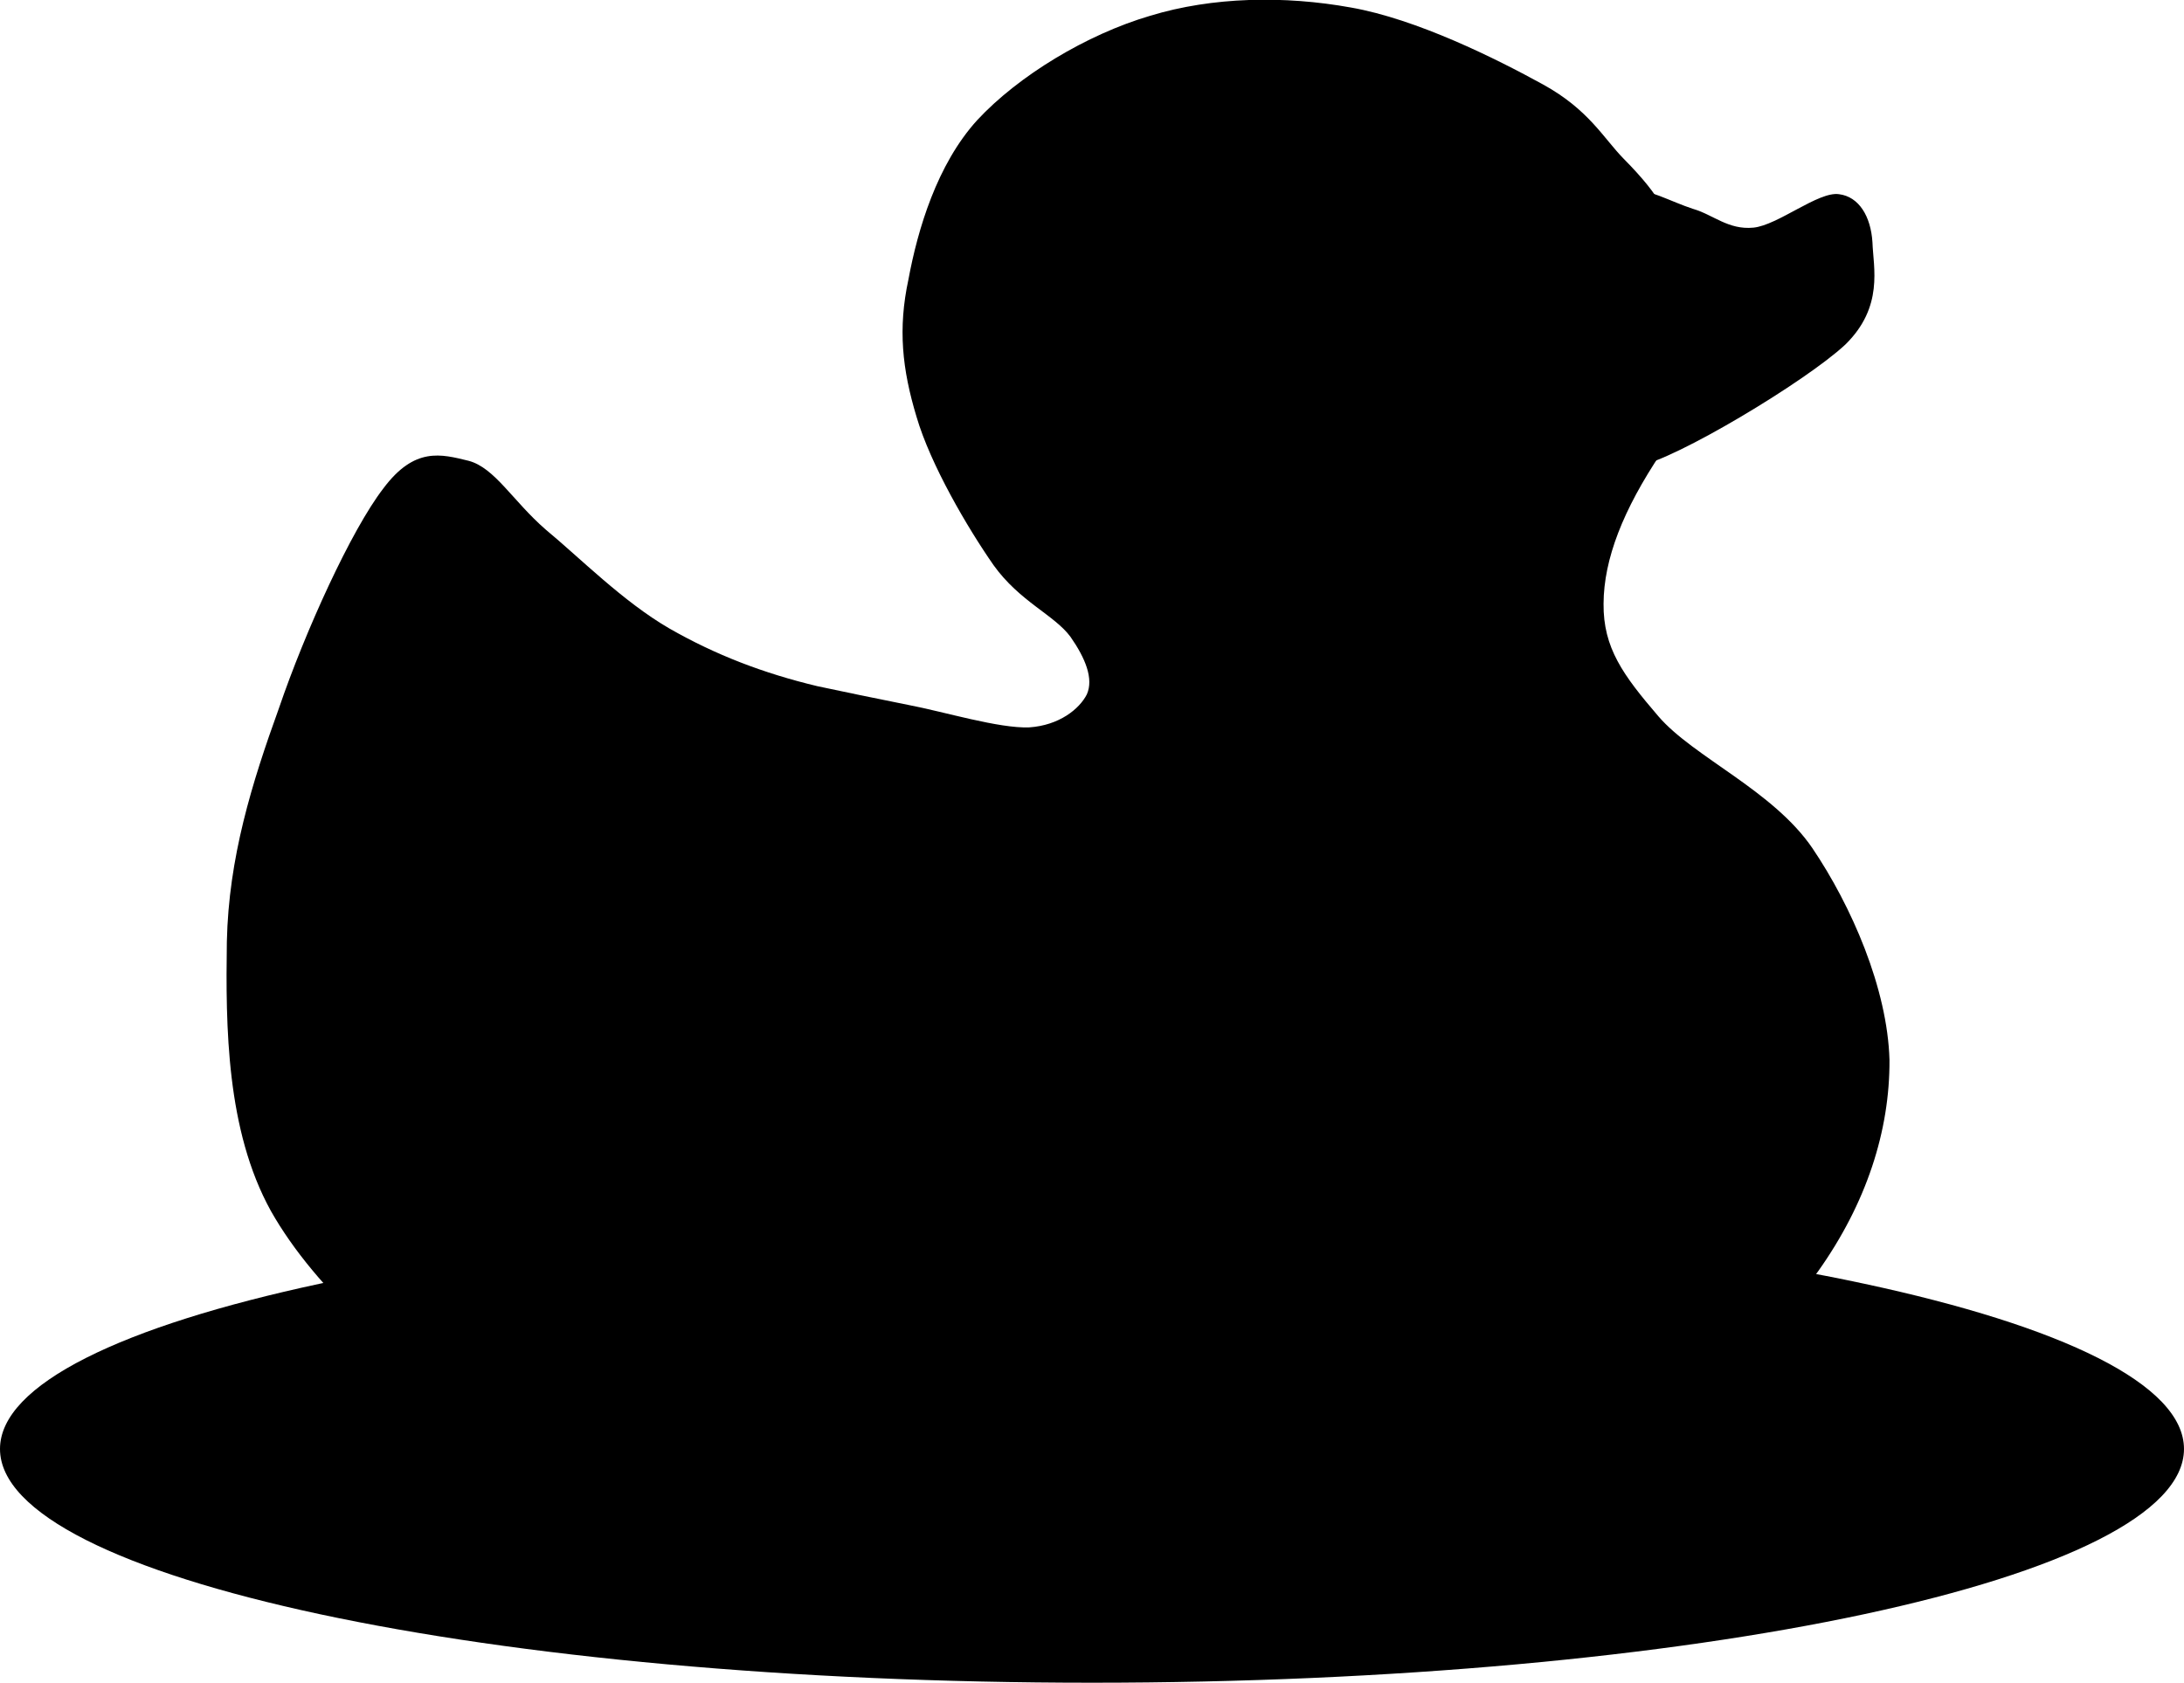 <?xml version="1.0" encoding="UTF-8"?>
<svg width="387.721" height="298.804" xmlns="http://www.w3.org/2000/svg" xmlns:svg="http://www.w3.org/2000/svg">
 <g>
  <title>Layer 1</title>
  <g id="Layer_1">
   <g id="svg_1">
    <path id="svg_2" fill-rule="evenodd" fill="#000000" d="m193.86,215.788c107.011,0 193.86,18.595 193.86,41.508c0,22.912 -86.85,41.508 -193.86,41.508s-193.86,-18.596 -193.86,-41.508c0,-22.913 86.85,-41.508 193.86,-41.508" clip-rule="evenodd"/>
    <path id="svg_3" fill-rule="evenodd" fill="#000000" d="m145.14,121.855c-9.648,-2.304 -18.144,-5.58 -26.316,-10.26c-8.208,-4.752 -15.948,-12.6 -21.96,-17.568c-5.868,-5.112 -9.036,-10.98 -13.68,-12.204c-4.86,-1.188 -9.576,-2.52 -15.12,4.896c-5.724,7.416 -13.896,25.416 -18.54,39.024c-4.824,13.356 -8.928,26.532 -9.252,41.472c-0.216,15.048 -0.108,33.479 7.812,47.808c7.956,14.112 24.012,28.296 39.024,36.576c14.904,8.208 26.028,9.828 49.752,12.204c23.76,2.088 66.349,1.764 91.224,0.972c24.588,-0.792 40.248,1.116 56.125,-5.363c15.84,-6.696 29.844,-21.708 38.555,-33.66c8.568,-12.061 12.744,-24.948 12.672,-37.548c-0.359,-12.708 -6.768,-27.36 -13.68,-37.584c-6.984,-10.261 -21.096,-16.165 -27.324,-23.4c-6.299,-7.344 -9.828,-12.168 -9.756,-20.016c0.037,-7.92 3.457,-16.668 10.26,-26.82l0,-43.92c-1.08,-2.016 -3.131,-4.68 -6.695,-8.28c-3.6,-3.672 -6.191,-8.712 -14.293,-13.176c-8.314,-4.572 -22.428,-11.628 -34.162,-13.68c-11.773,-2.124 -24.518,-1.908 -35.605,1.476c-11.268,3.312 -23.399,10.656 -30.708,18.54c-7.128,7.848 -10.548,19.368 -12.204,28.296c-1.872,8.712 -1.116,15.912 1.44,24.372c2.484,8.496 9.036,19.692 13.68,26.352c4.644,6.48 10.764,8.82 13.644,12.708c2.664,3.816 4.14,7.452 2.916,10.224c-1.332,2.628 -4.932,5.508 -10.224,5.868c-5.364,0.216 -15.12,-2.772 -21.348,-3.96c-6.301,-1.26 -11.665,-2.376 -16.237,-3.349z" clip-rule="evenodd"/>
    <path id="svg_4" fill-rule="evenodd" fill="#000000" d="m53.016,121.496c0.18,-4.068 6.408,-16.524 9.648,-22.644c3.132,-6.264 5.76,-11.34 9.252,-13.716c3.384,-2.304 5.58,-3.42 11.16,0c5.508,3.42 14.148,14.04 21.888,20.052c7.74,5.904 14.112,10.62 24.12,14.832c9.936,4.068 30.78,7.38 34.884,9.648c3.816,2.232 -3.816,4.392 -11.52,3.708c-7.92,-0.864 -25.056,-7.596 -34.884,-8.532c-9.684,-0.936 -17.1,5.508 -23.364,2.952c-6.48,-2.772 -10.872,-15.229 -14.832,-18.9c-3.96,-3.744 -6.012,-5.652 -8.928,-3.348c-3.096,2.196 -6.012,13.968 -8.892,16.704c-2.988,2.592 -8.748,3.132 -8.532,-0.756z" clip-rule="evenodd"/>
    <path id="svg_5" fill-rule="evenodd" fill="#000000" d="m119.796,145.976c3.06,-0.504 24.516,5.148 42.3,7.813c17.784,2.447 47.736,4.067 63.468,7.775c15.408,3.672 23.688,6.876 29.305,14.473c5.508,7.56 6.73,21.348 4.066,30.815c-2.807,9.324 -9.898,19.729 -20.016,25.236c-10.26,5.544 -23.939,8.208 -40.068,7.416c-16.271,-1.08 -51.983,-11.736 -56.051,-13.356c-3.888,-1.728 18.36,3.276 32.292,3.349c13.86,0.035 38.052,1.836 50.076,-3.349c11.881,-5.436 19.188,-20.376 20.809,-28.584c1.295,-8.28 -3.672,-15.084 -12.275,-20.412c-8.748,-5.399 -24.301,-8.063 -39.313,-11.483c-15.156,-3.528 -37.944,-5.58 -50.472,-8.929c-12.601,-3.385 -27.073,-10.261 -24.121,-10.764z" clip-rule="evenodd"/>
    <path id="svg_6" fill-rule="evenodd" fill="#000000" d="m224.809,1.832c7.992,-0.108 15.732,1.008 23.363,3.348c7.633,2.304 15.012,5.076 22.285,10.404c7.234,5.22 17.172,13.572 20.771,20.772c3.313,7.236 -0.072,14.4 0,21.888c0.107,7.344 0.359,14.508 0.756,21.888c-3.672,3.564 -6.264,7.848 -8.172,12.996c-1.943,5.112 -3.781,12.204 -2.988,17.784c0.756,5.472 2.016,8.928 7.813,15.228c5.795,6.264 26.82,19.98 26.711,22.248c-0.395,2.088 -20.34,-3.168 -28.188,-9.252c-7.885,-6.264 -12.133,-21.852 -18.576,-27.468c-6.516,-5.688 -19.477,-0.036 -20.016,-5.94c-0.576,-6.12 12.564,-18.972 16.668,-29.664c4.141,-10.728 8.711,-24.624 7.451,-33.768c-1.619,-9.324 -9.936,-17.496 -16.344,-20.772c-6.551,-3.204 -14.543,2.772 -21.887,1.836c-7.453,-1.116 -19.766,-4.176 -21.529,-7.776c-1.618,-3.636 2.341,-8.172 11.882,-13.752z" clip-rule="evenodd"/>
    <path id="svg_7" fill-rule="evenodd" fill="#000000" d="m289.355,53.78c-0.576,-4.644 -2.951,-10.368 -2.951,-13.716c0,-3.42 0.973,-5.796 3.348,-6.3c2.34,-0.468 7.092,2.124 10.764,3.312c3.637,1.044 6.301,3.78 10.764,3.348c4.357,-0.432 11.557,-6.48 15.193,-5.94c3.527,0.432 5.652,3.924 5.939,8.532c0.145,4.464 2.053,11.448 -4.824,18.18c-7.02,6.552 -30.275,20.484 -36.719,21.528c-6.48,0.9 -1.693,-10.728 -1.873,-15.588c-0.287,-4.969 0.756,-8.821 0.359,-13.356z" clip-rule="evenodd"/>
    <path id="svg_8" fill-rule="evenodd" fill="#000000" d="m301.236,45.248c2.268,-0.792 5.76,0.828 9.648,0c3.779,-1.008 10.332,-6.12 12.996,-5.184c2.555,1.044 6.516,5.544 2.592,11.124c-4.176,5.58 -21.133,18.396 -26.713,21.528c-5.58,2.808 -7.199,-1.62 -6.66,-4.104c0.469,-2.592 8.857,-7.524 9.613,-10.764c0.576,-3.348 -5.293,-6.372 -5.545,-8.496c-0.214,-2.196 1.657,-3.42 4.069,-4.104z" clip-rule="evenodd"/>
    <path id="svg_9" fill-rule="evenodd" fill="#000000" d="m250.621,24.088c8.088,0 14.65,7.064 14.65,15.768c0,8.704 -6.563,15.768 -14.65,15.768s-14.652,-7.064 -14.652,-15.768c0,-8.704 6.564,-15.768 14.652,-15.768" clip-rule="evenodd"/>
    <path fill="#000000" id="svg_10" fill-rule="evenodd" d="m251.939,28.528c4.75,0 8.605,4.161 8.605,9.288s-3.855,9.288 -8.605,9.288c-4.748,0 -8.604,-4.161 -8.604,-9.288s3.856,-9.288 8.604,-9.288" clip-rule="evenodd"/>
    <path id="svg_11" fill-rule="evenodd" fill="#000000" d="m253.02,34.828c1.709,0 3.098,1.5 3.098,3.348s-1.389,3.348 -3.098,3.348s-3.096,-1.5 -3.096,-3.348s1.387,-3.348 3.096,-3.348" clip-rule="evenodd"/>
    <path id="svg_12" fill-rule="evenodd" fill="#000000" d="m185.1,32.251c-6.12,3.636 -8.136,12.024 -8.532,18.936c-0.468,6.84 0.036,22.356 5.94,22.248c5.904,-0.36 23.652,-15.876 28.945,-23.364c5.074,-7.596 5.76,-18.108 1.475,-21.132c-4.643,-2.951 -21.6,-0.503 -27.828,3.312z" clip-rule="evenodd"/>
    <path id="svg_13" fill-rule="evenodd" fill="#000000" d="m195.504,108.14c3.095,0.072 9.72,4.896 17.785,6.3c7.811,1.296 27.035,-0.072 29.34,1.872c2.16,1.944 -6.77,6.408 -15.949,9.648c-9.359,3.168 -34.235,8.676 -39.348,8.892c-5.04,-0.072 7.416,-5.004 8.893,-8.532c1.223,-3.564 -1.044,-9.612 -1.116,-12.6c-0.217,-3.132 -2.629,-5.688 0.395,-5.58z" clip-rule="evenodd"/>
    <path id="svg_14" fill-rule="evenodd" fill="#000000" d="m61.548,150.08c-1.008,2.916 3.852,20.628 8.172,27.468c4.32,6.804 13.068,13.896 17.064,13.355c3.816,-0.756 7.236,-11.916 5.544,-17.1c-1.944,-5.292 -11.52,-10.116 -16.668,-14.076c-5.256,-3.996 -13.104,-12.671 -14.112,-9.647z" clip-rule="evenodd"/>
    <path id="svg_15" fill-rule="evenodd" fill="#000000" d="m154.68,169.376c-1.116,-1.801 -9.792,-0.9 -16.704,-2.593c-7.128,-1.8 -20.412,-8.424 -24.84,-7.812c-4.392,0.684 -6.336,8.316 -1.116,11.52c5.292,3.024 24.984,6.732 32.256,6.66c7.128,-0.359 11.34,-6.011 10.404,-7.775z" clip-rule="evenodd"/>
    <path id="svg_16" fill-rule="evenodd" fill="#000000" d="m151.008,185.575c-1.188,-1.476 -8.1,0.217 -14.076,-0.611c-6.048,-0.864 -17.748,-5.112 -21.348,-4.141c-3.636,0.864 -4.464,7.597 0.144,9.648c4.68,2.016 21.312,3.276 27.396,2.52c5.796,-0.935 8.892,-6.048 7.884,-7.416z" clip-rule="evenodd"/>
    <path id="svg_17" fill-rule="evenodd" fill="#000000" d="m153.024,203.036c-1.152,-1.297 -7.812,0.323 -13.464,-0.288c-5.76,-0.685 -17.064,-4.572 -20.448,-3.601c-3.42,0.9 -4.14,7.309 0.324,9.216c4.5,1.872 20.412,2.7 26.208,1.908c5.688,-0.971 8.244,-5.975 7.38,-7.235z" clip-rule="evenodd"/>
    <path id="svg_18" fill-rule="evenodd" fill="#000000" d="m257.82,261.031c5.939,-0.54 14.615,-1.476 22.283,-4.464c7.598,-3.204 16.057,-7.92 23.004,-13.716c6.732,-5.868 13.141,-13.032 17.82,-20.808c4.68,-7.956 8.713,-17.137 10.008,-25.597c1.08,-8.495 0.217,-18.504 -2.988,-24.479c-3.238,-5.94 -10.043,-8.424 -15.947,-10.764c-6.084,-2.448 -19.439,-7.2 -19.656,-3.708c-0.215,3.563 17.029,16.775 18.541,24.479c1.332,7.488 -9.504,14.04 -10.008,20.772c-0.541,6.624 9.324,12.456 6.66,19.296c-2.881,6.84 -14.365,17.855 -23.365,21.527c-9.145,3.42 -26.279,-1.836 -30.42,-0.359c-4.031,1.439 7.74,6.479 6.301,9.288c-1.656,2.699 -15.229,5.508 -15.588,7.02c-0.469,1.406 7.416,1.91 13.355,1.513z" clip-rule="evenodd"/>
   </g>
  </g>
 </g>
</svg>